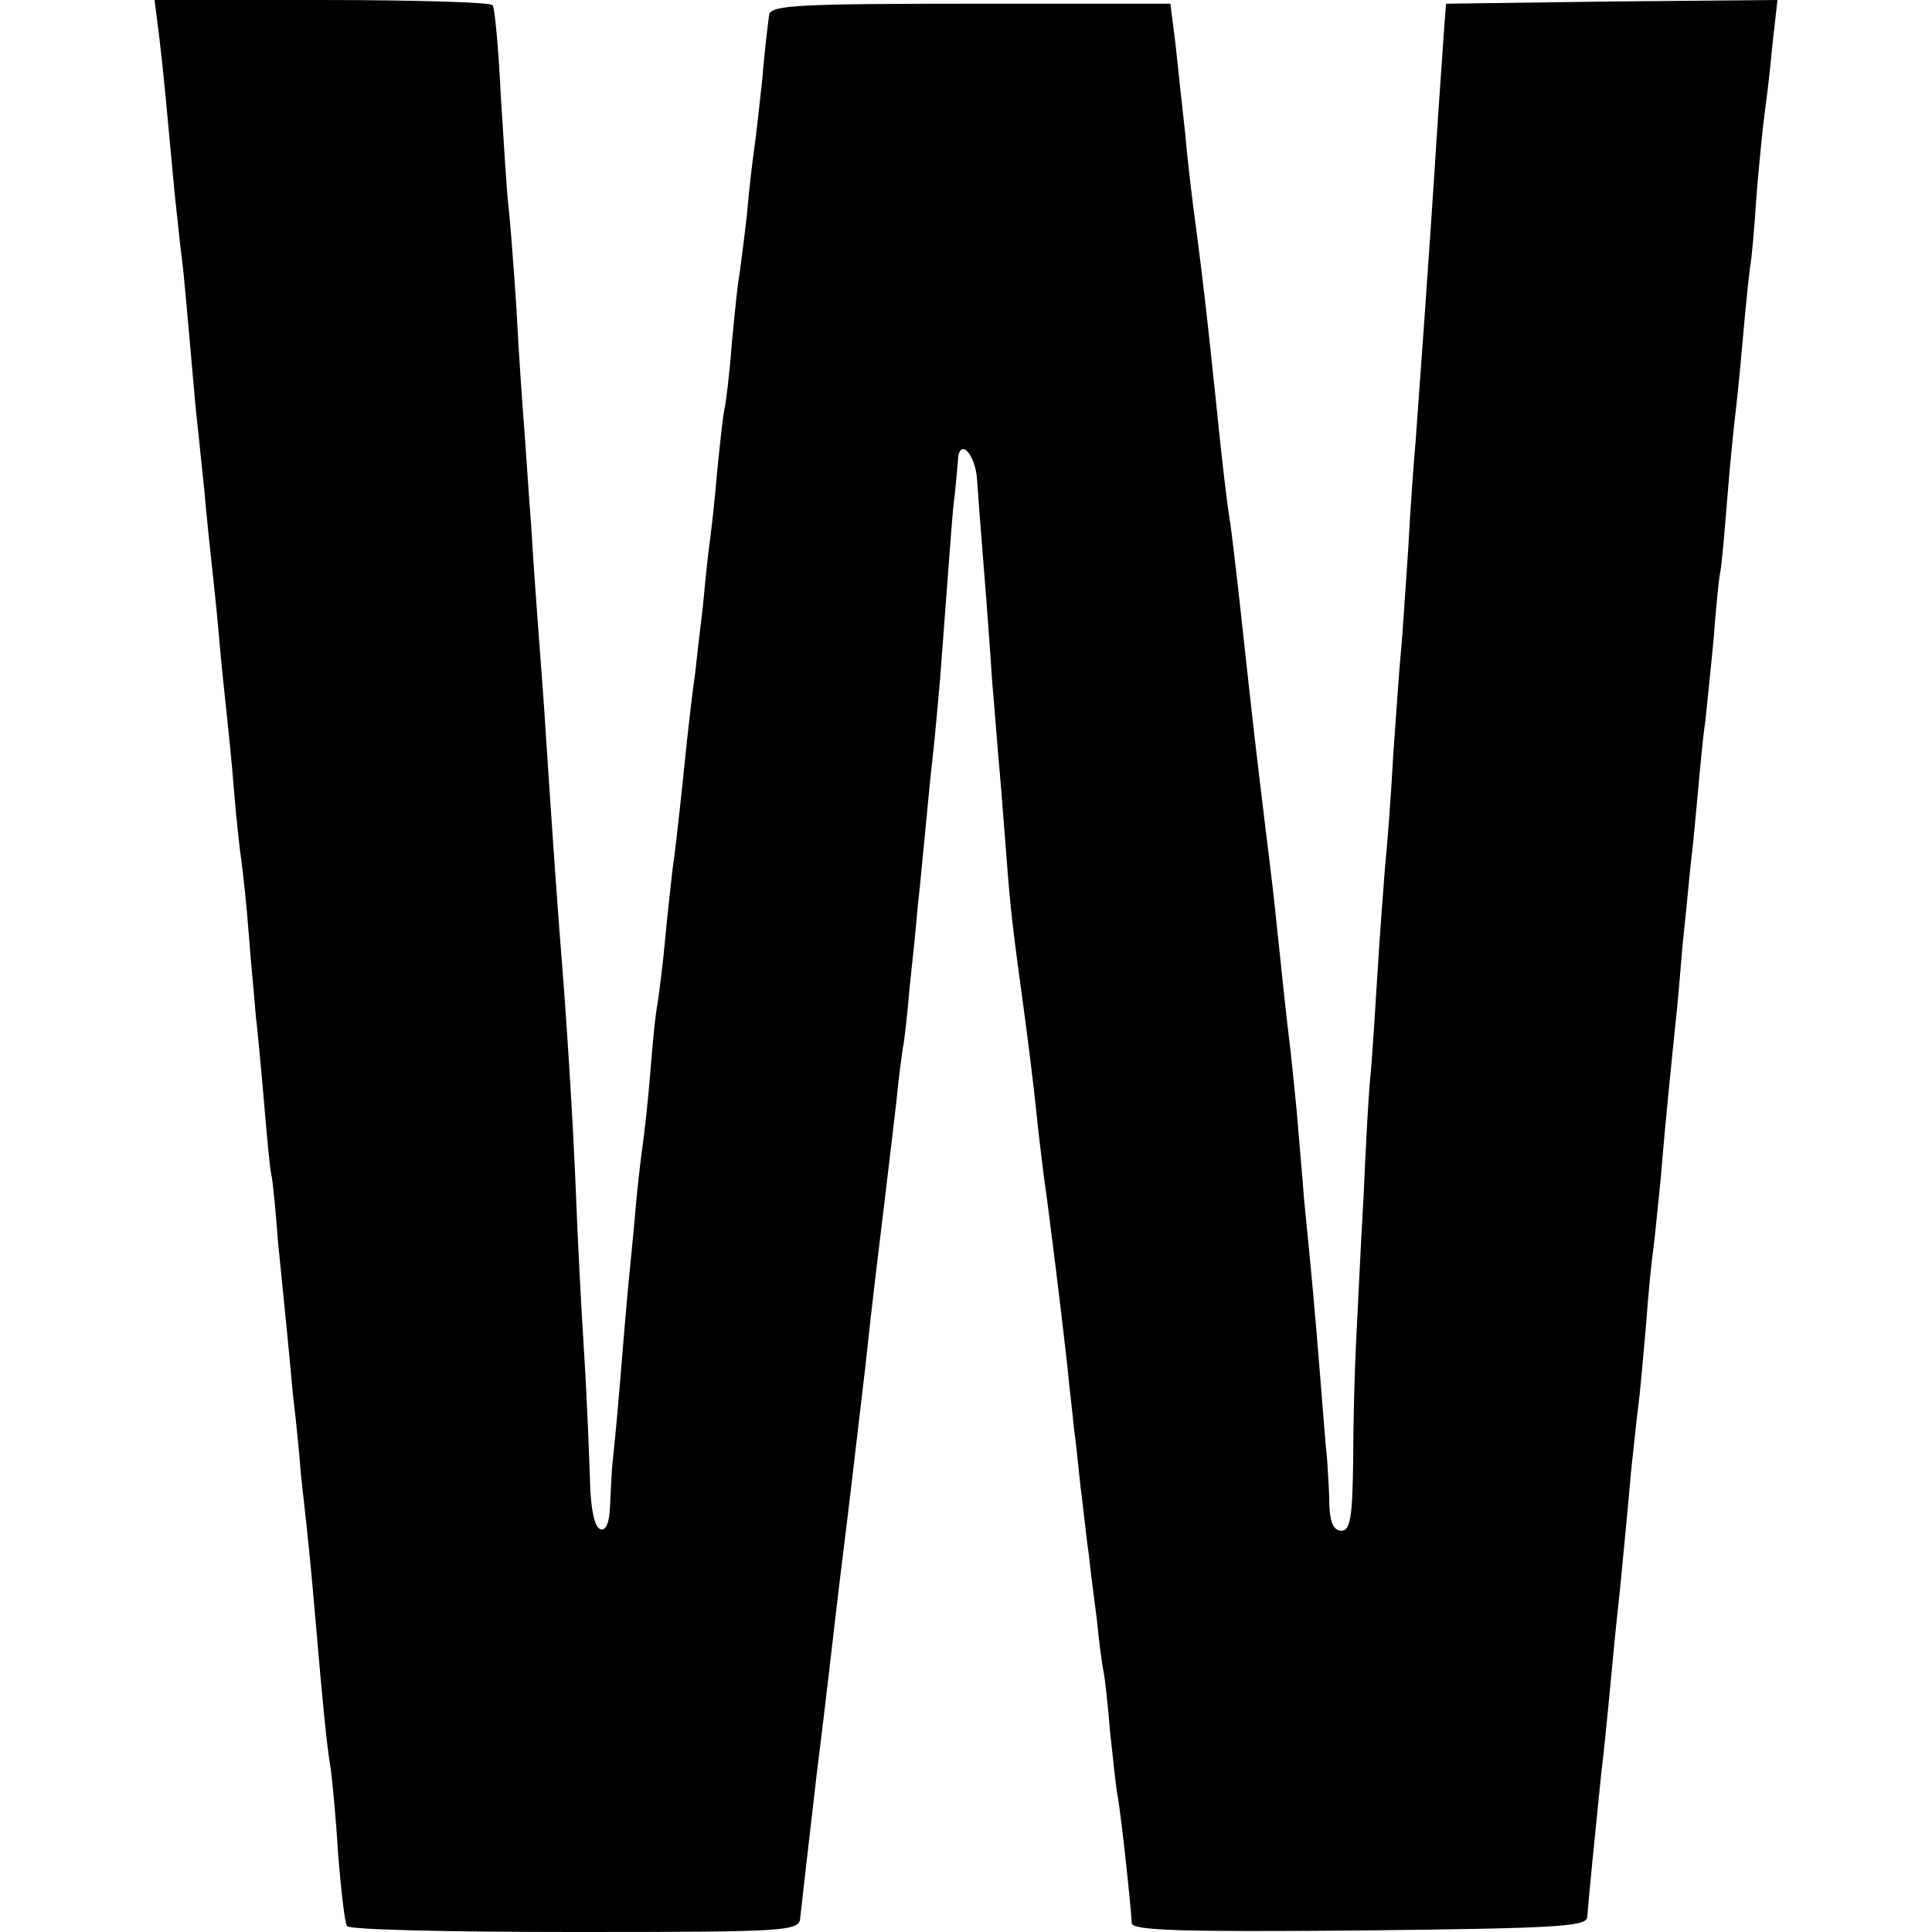 <?xml version="1.0" standalone="no"?>
<!DOCTYPE svg PUBLIC "-//W3C//DTD SVG 20010904//EN"
 "http://www.w3.org/TR/2001/REC-SVG-20010904/DTD/svg10.dtd">
<svg version="1.0" xmlns="http://www.w3.org/2000/svg"
 width="260pt" height="260pt" viewBox="0 0 260 260"
 preserveAspectRatio="xMidYMid meet">
<g transform="translate(0,260) scale(0.1,-0.1)"
fill="#000000" stroke="none">
<path d="M214 2553 c6 -49 10 -95 21 -213 4 -36 8 -76 10 -90 2 -14 6 -61 10
-105 4 -44 8 -93 10 -110 2 -16 6 -59 10 -95 3 -36 8 -81 10 -100 2 -19 7 -64
10 -100 3 -36 8 -81 10 -100 2 -19 7 -66 10 -105 3 -38 8 -81 10 -95 2 -14 7
-59 10 -100 3 -41 8 -88 9 -105 2 -16 7 -68 11 -115 4 -47 8 -92 10 -100 2 -8
6 -49 9 -90 4 -41 9 -91 11 -110 2 -19 6 -62 9 -95 4 -33 9 -82 11 -110 12
-106 14 -132 20 -200 9 -105 15 -167 20 -195 2 -14 7 -65 10 -115 4 -50 9 -93
12 -97 2 -5 140 -8 306 -8 293 0 303 1 304 20 1 10 11 97 22 192 12 95 23 193
26 218 6 52 15 122 20 165 2 17 11 93 20 170 8 77 20 174 25 215 5 41 12 102
16 135 3 33 8 67 9 75 2 8 6 44 9 80 4 36 9 85 11 110 3 25 7 70 10 100 3 30
7 75 10 100 3 25 7 72 10 105 14 184 17 232 20 250 1 11 3 31 4 44 1 34 24 11
26 -26 1 -16 5 -68 9 -118 4 -49 9 -117 11 -150 3 -33 7 -87 10 -120 3 -33 7
-89 10 -125 5 -66 8 -91 25 -215 5 -38 12 -95 15 -125 3 -30 8 -68 10 -85 6
-41 23 -178 31 -250 3 -33 8 -71 9 -85 2 -14 6 -50 9 -80 4 -30 8 -71 11 -90
2 -19 7 -59 11 -89 3 -30 7 -61 9 -70 2 -9 6 -47 9 -83 4 -37 8 -75 10 -85 4
-19 18 -148 19 -171 0 -10 65 -12 306 -10 264 3 306 5 307 18 1 16 12 127 19
195 3 22 7 65 10 95 3 30 9 98 15 150 5 52 12 124 15 160 4 36 8 76 10 90 2
14 6 61 10 105 3 44 8 91 10 105 2 14 6 57 10 95 6 75 15 161 20 210 2 17 6
62 9 100 4 39 9 88 11 110 3 22 7 67 10 100 3 33 7 76 10 95 2 19 7 68 11 109
3 41 7 82 9 91 2 9 6 56 10 106 4 49 9 96 10 104 1 8 6 53 10 100 4 47 9 92
10 100 2 8 6 53 9 100 4 47 9 96 11 110 2 14 7 53 10 88 l7 62 -223 -2 -223
-3 -2 -25 c-1 -14 -5 -72 -9 -130 -13 -205 -26 -378 -30 -434 -2 -22 -7 -88
-10 -146 -4 -58 -8 -121 -10 -140 -2 -19 -6 -80 -10 -135 -3 -55 -8 -122 -11
-150 -2 -27 -7 -90 -10 -140 -3 -49 -7 -110 -9 -135 -3 -25 -7 -101 -10 -170
-4 -69 -8 -156 -10 -195 -2 -38 -4 -112 -4 -162 -1 -76 -4 -93 -16 -93 -10 0
-15 11 -16 33 0 17 -2 46 -3 62 -2 17 -6 71 -10 120 -7 86 -10 120 -21 230 -2
28 -7 82 -10 120 -4 39 -8 81 -10 95 -3 24 -9 79 -20 185 -3 28 -10 84 -15
125 -9 74 -15 126 -25 218 -8 74 -16 145 -20 172 -4 24 -10 74 -20 173 -12
114 -17 156 -25 217 -5 36 -12 94 -15 130 -4 36 -10 90 -13 120 l-7 55 -269 0
c-232 0 -269 -2 -271 -15 -1 -8 -6 -46 -9 -85 -4 -38 -9 -81 -11 -95 -2 -14
-7 -54 -10 -90 -4 -36 -9 -72 -10 -80 -2 -8 -6 -49 -10 -90 -3 -41 -8 -82 -10
-90 -2 -8 -6 -46 -10 -85 -3 -38 -8 -81 -10 -95 -2 -14 -6 -52 -9 -85 -4 -33
-9 -76 -11 -95 -3 -19 -7 -56 -10 -82 -3 -27 -7 -69 -10 -95 -3 -27 -7 -64
-10 -83 -2 -19 -7 -62 -10 -95 -3 -33 -8 -71 -10 -85 -3 -14 -7 -56 -10 -95
-3 -38 -8 -81 -10 -95 -2 -14 -7 -54 -10 -90 -3 -36 -8 -83 -10 -105 -2 -22
-7 -80 -11 -130 -4 -49 -9 -98 -10 -107 -1 -10 -2 -34 -3 -54 -1 -23 -5 -34
-13 -32 -8 3 -13 27 -14 64 -1 32 -4 111 -8 174 -4 63 -9 160 -11 215 -4 100
-13 240 -20 325 -4 50 -11 147 -20 285 -3 50 -8 113 -10 140 -2 28 -7 93 -10
145 -4 52 -8 115 -10 140 -2 25 -7 95 -10 155 -4 61 -9 124 -11 140 -2 17 -6
82 -10 145 -3 63 -8 118 -11 123 -2 4 -106 7 -230 7 l-225 0 6 -47z"/>
</g>
</svg>
